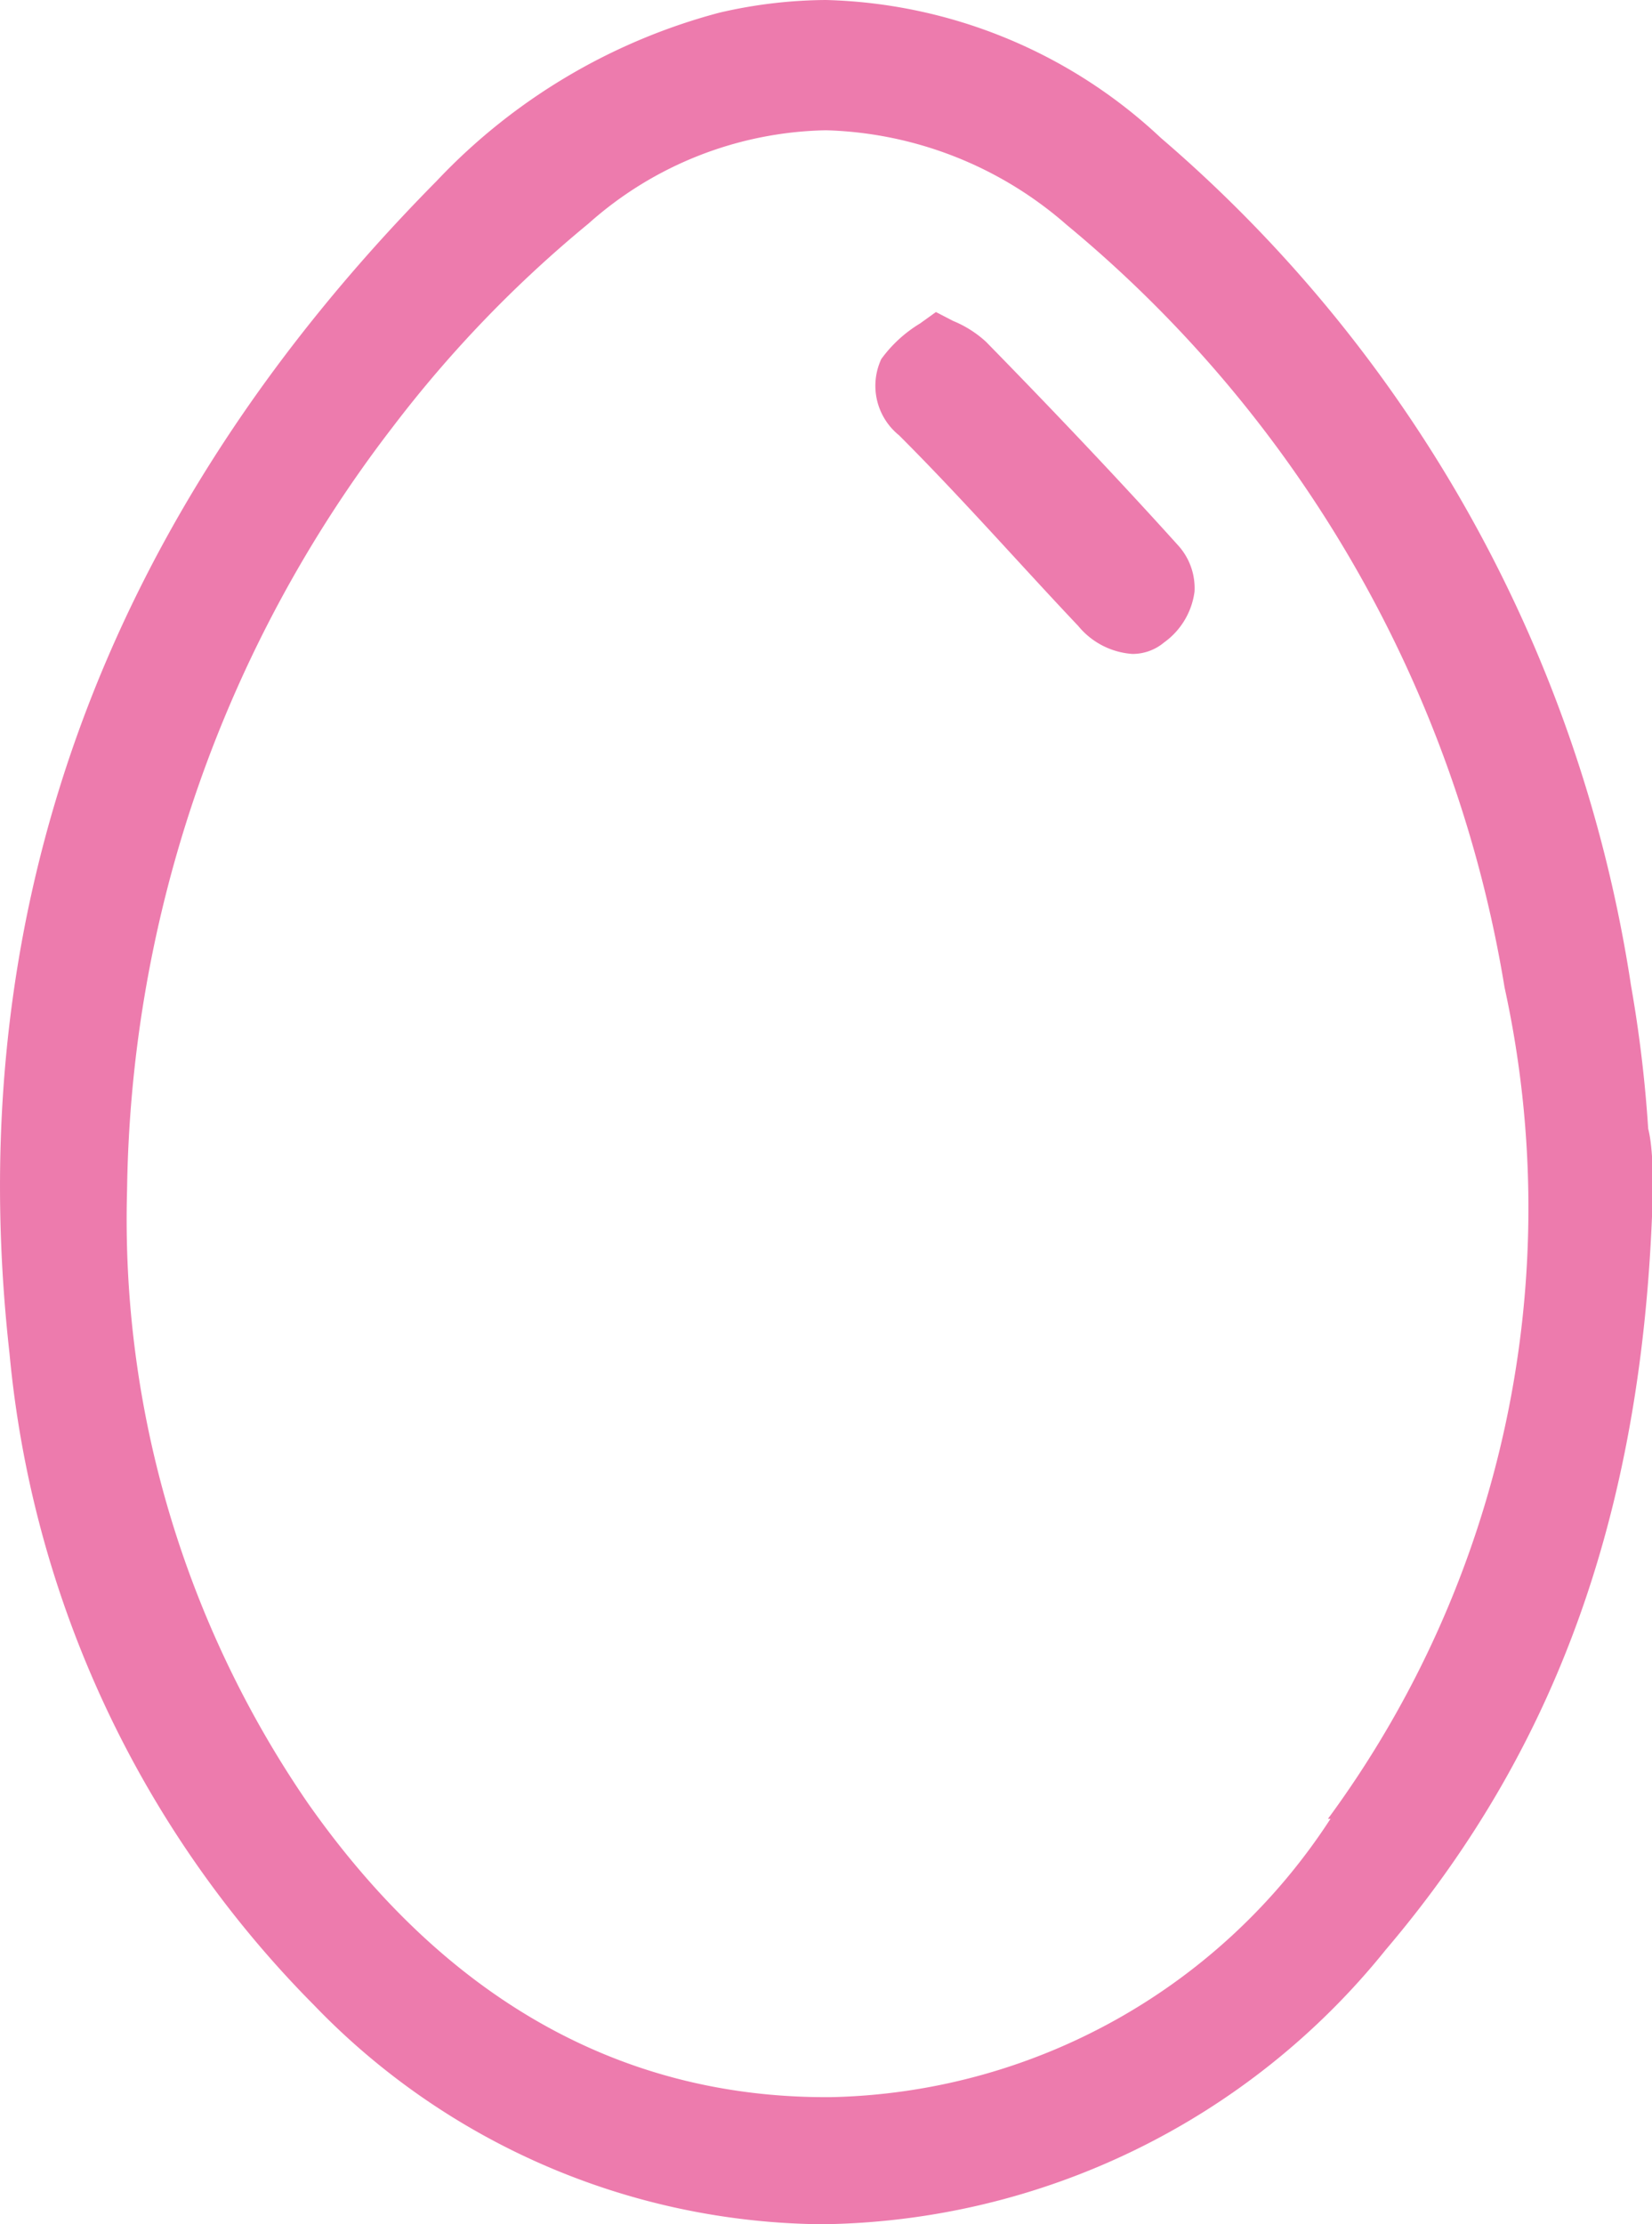 <svg xmlns="http://www.w3.org/2000/svg" width="26" height="35" viewBox="0 0 26 35"><path d="M25.94,17.76v0a20.69,20.69,0,0,0-.27-2.25A21.9,21.9,0,0,0,18.27,2.17,8,8,0,0,0,13,0a7.55,7.55,0,0,0-1.68.2A9.44,9.44,0,0,0,6.87,2.85C1.64,8.14-.63,14.35.15,21.3A16.75,16.75,0,0,0,4.94,31.55a11.23,11.23,0,0,0,8,3.45,11.56,11.56,0,0,0,8.87-4.32c2.79-3.28,4.12-7.16,4.21-12.22C26,18.27,26,18,25.94,17.76Zm-5,10.86A9.61,9.61,0,0,1,13.07,33H13C9.75,33,7,31.44,4.85,28.38A16.22,16.22,0,0,1,2,18.72a20.11,20.11,0,0,1,4.18-12A19.17,19.17,0,0,1,9.26,3.52,5.77,5.77,0,0,1,13,2.05a6,6,0,0,1,3.79,1.49,19.71,19.71,0,0,1,6.89,12A16.22,16.22,0,0,1,20.9,28.62Z" fill="#ed7bad"/><path d="M15.52,5.38A1.73,1.73,0,0,0,15,5.05l-.27-.14-.25.18a2.09,2.09,0,0,0-.61.56,1,1,0,0,0,.28,1.2c1,1,1.92,2.05,2.82,3a1.21,1.21,0,0,0,.85.44.77.77,0,0,0,.5-.18,1.17,1.17,0,0,0,.48-.8,1,1,0,0,0-.26-.73C17.53,7.46,16.45,6.33,15.52,5.38Z" fill="#ed7bad"/></svg>